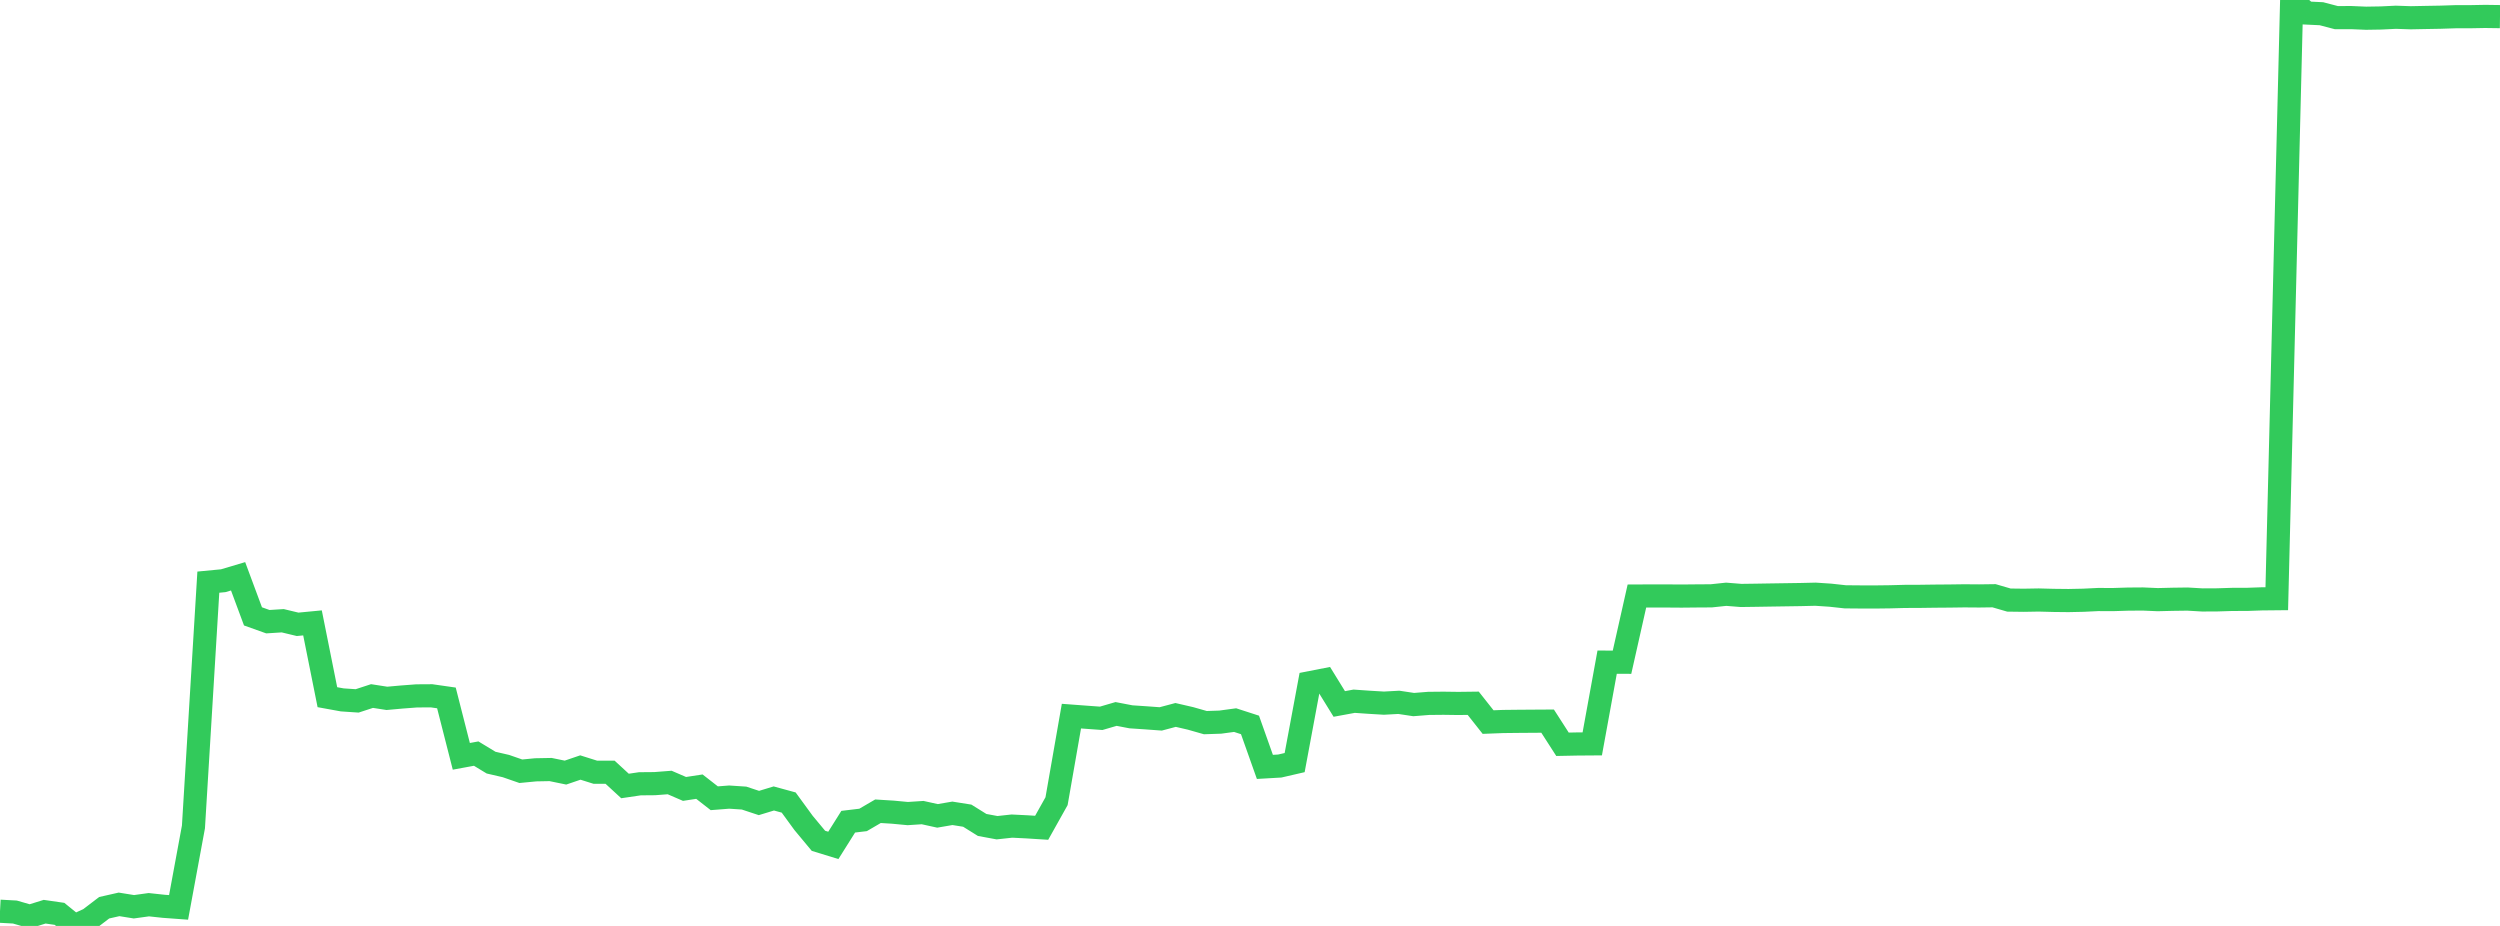 <?xml version="1.0" standalone="no"?>
<!DOCTYPE svg PUBLIC "-//W3C//DTD SVG 1.1//EN" "http://www.w3.org/Graphics/SVG/1.1/DTD/svg11.dtd">

<svg width="135" height="50" viewBox="0 0 135 50" preserveAspectRatio="none" 
  xmlns="http://www.w3.org/2000/svg"
  xmlns:xlink="http://www.w3.org/1999/xlink">


<polyline points="0.0, 49.206 0.804, 49.25 1.607, 49.482 2.411, 49.232 3.214, 49.348 4.018, 50.0 4.821, 49.632 5.625, 49.018 6.429, 48.836 7.232, 48.965 8.036, 48.854 8.839, 48.94 9.643, 48.999 10.446, 44.653 11.25, 31.436 12.054, 31.359 12.857, 31.12 13.661, 33.284 14.464, 33.571 15.268, 33.52 16.071, 33.713 16.875, 33.636 17.679, 37.648 18.482, 37.794 19.286, 37.848 20.089, 37.586 20.893, 37.711 21.696, 37.639 22.5, 37.578 23.304, 37.573 24.107, 37.688 24.911, 40.842 25.714, 40.694 26.518, 41.182 27.321, 41.368 28.125, 41.647 28.929, 41.57 29.732, 41.555 30.536, 41.72 31.339, 41.446 32.143, 41.699 32.946, 41.702 33.75, 42.443 34.554, 42.324 35.357, 42.317 36.161, 42.255 36.964, 42.602 37.768, 42.479 38.571, 43.106 39.375, 43.043 40.179, 43.096 40.982, 43.362 41.786, 43.117 42.589, 43.337 43.393, 44.439 44.196, 45.404 45.0, 45.651 45.804, 44.372 46.607, 44.276 47.411, 43.807 48.214, 43.857 49.018, 43.933 49.821, 43.88 50.625, 44.057 51.429, 43.919 52.232, 44.046 53.036, 44.547 53.839, 44.696 54.643, 44.609 55.446, 44.649 56.25, 44.7 57.054, 43.264 57.857, 38.671 58.661, 38.731 59.464, 38.789 60.268, 38.554 61.071, 38.708 61.875, 38.762 62.679, 38.821 63.482, 38.607 64.286, 38.793 65.089, 39.022 65.893, 38.995 66.696, 38.886 67.5, 39.146 68.304, 41.412 69.107, 41.366 69.911, 41.18 70.714, 36.869 71.518, 36.712 72.321, 38.014 73.125, 37.866 73.929, 37.922 74.732, 37.97 75.536, 37.926 76.339, 38.047 77.143, 37.983 77.946, 37.975 78.75, 37.986 79.554, 37.976 80.357, 38.992 81.161, 38.961 81.964, 38.952 82.768, 38.946 83.571, 38.941 84.375, 40.191 85.179, 40.175 85.982, 40.169 86.786, 35.756 87.589, 35.76 88.393, 32.186 89.196, 32.182 90.0, 32.182 90.804, 32.188 91.607, 32.18 92.411, 32.175 93.214, 32.09 94.018, 32.154 94.821, 32.143 95.625, 32.13 96.429, 32.118 97.232, 32.106 98.036, 32.087 98.839, 32.14 99.643, 32.228 100.446, 32.235 101.25, 32.237 102.054, 32.227 102.857, 32.206 103.661, 32.203 104.464, 32.192 105.268, 32.186 106.071, 32.175 106.875, 32.181 107.679, 32.17 108.482, 32.404 109.286, 32.414 110.089, 32.4 110.893, 32.421 111.696, 32.43 112.5, 32.413 113.304, 32.374 114.107, 32.377 114.911, 32.352 115.714, 32.346 116.518, 32.381 117.321, 32.361 118.125, 32.35 118.929, 32.397 119.732, 32.393 120.536, 32.368 121.339, 32.366 122.143, 32.338 122.946, 32.33 123.75, 0.0 124.554, 0.703 125.357, 0.741 126.161, 0.952 126.964, 0.95 127.768, 0.984 128.571, 0.971 129.375, 0.932 130.179, 0.959 130.982, 0.943 131.786, 0.929 132.589, 0.903 133.393, 0.902 134.196, 0.887 135.0, 0.898" fill="none" stroke="#32ca5b" stroke-width="1.25"/>

</svg>